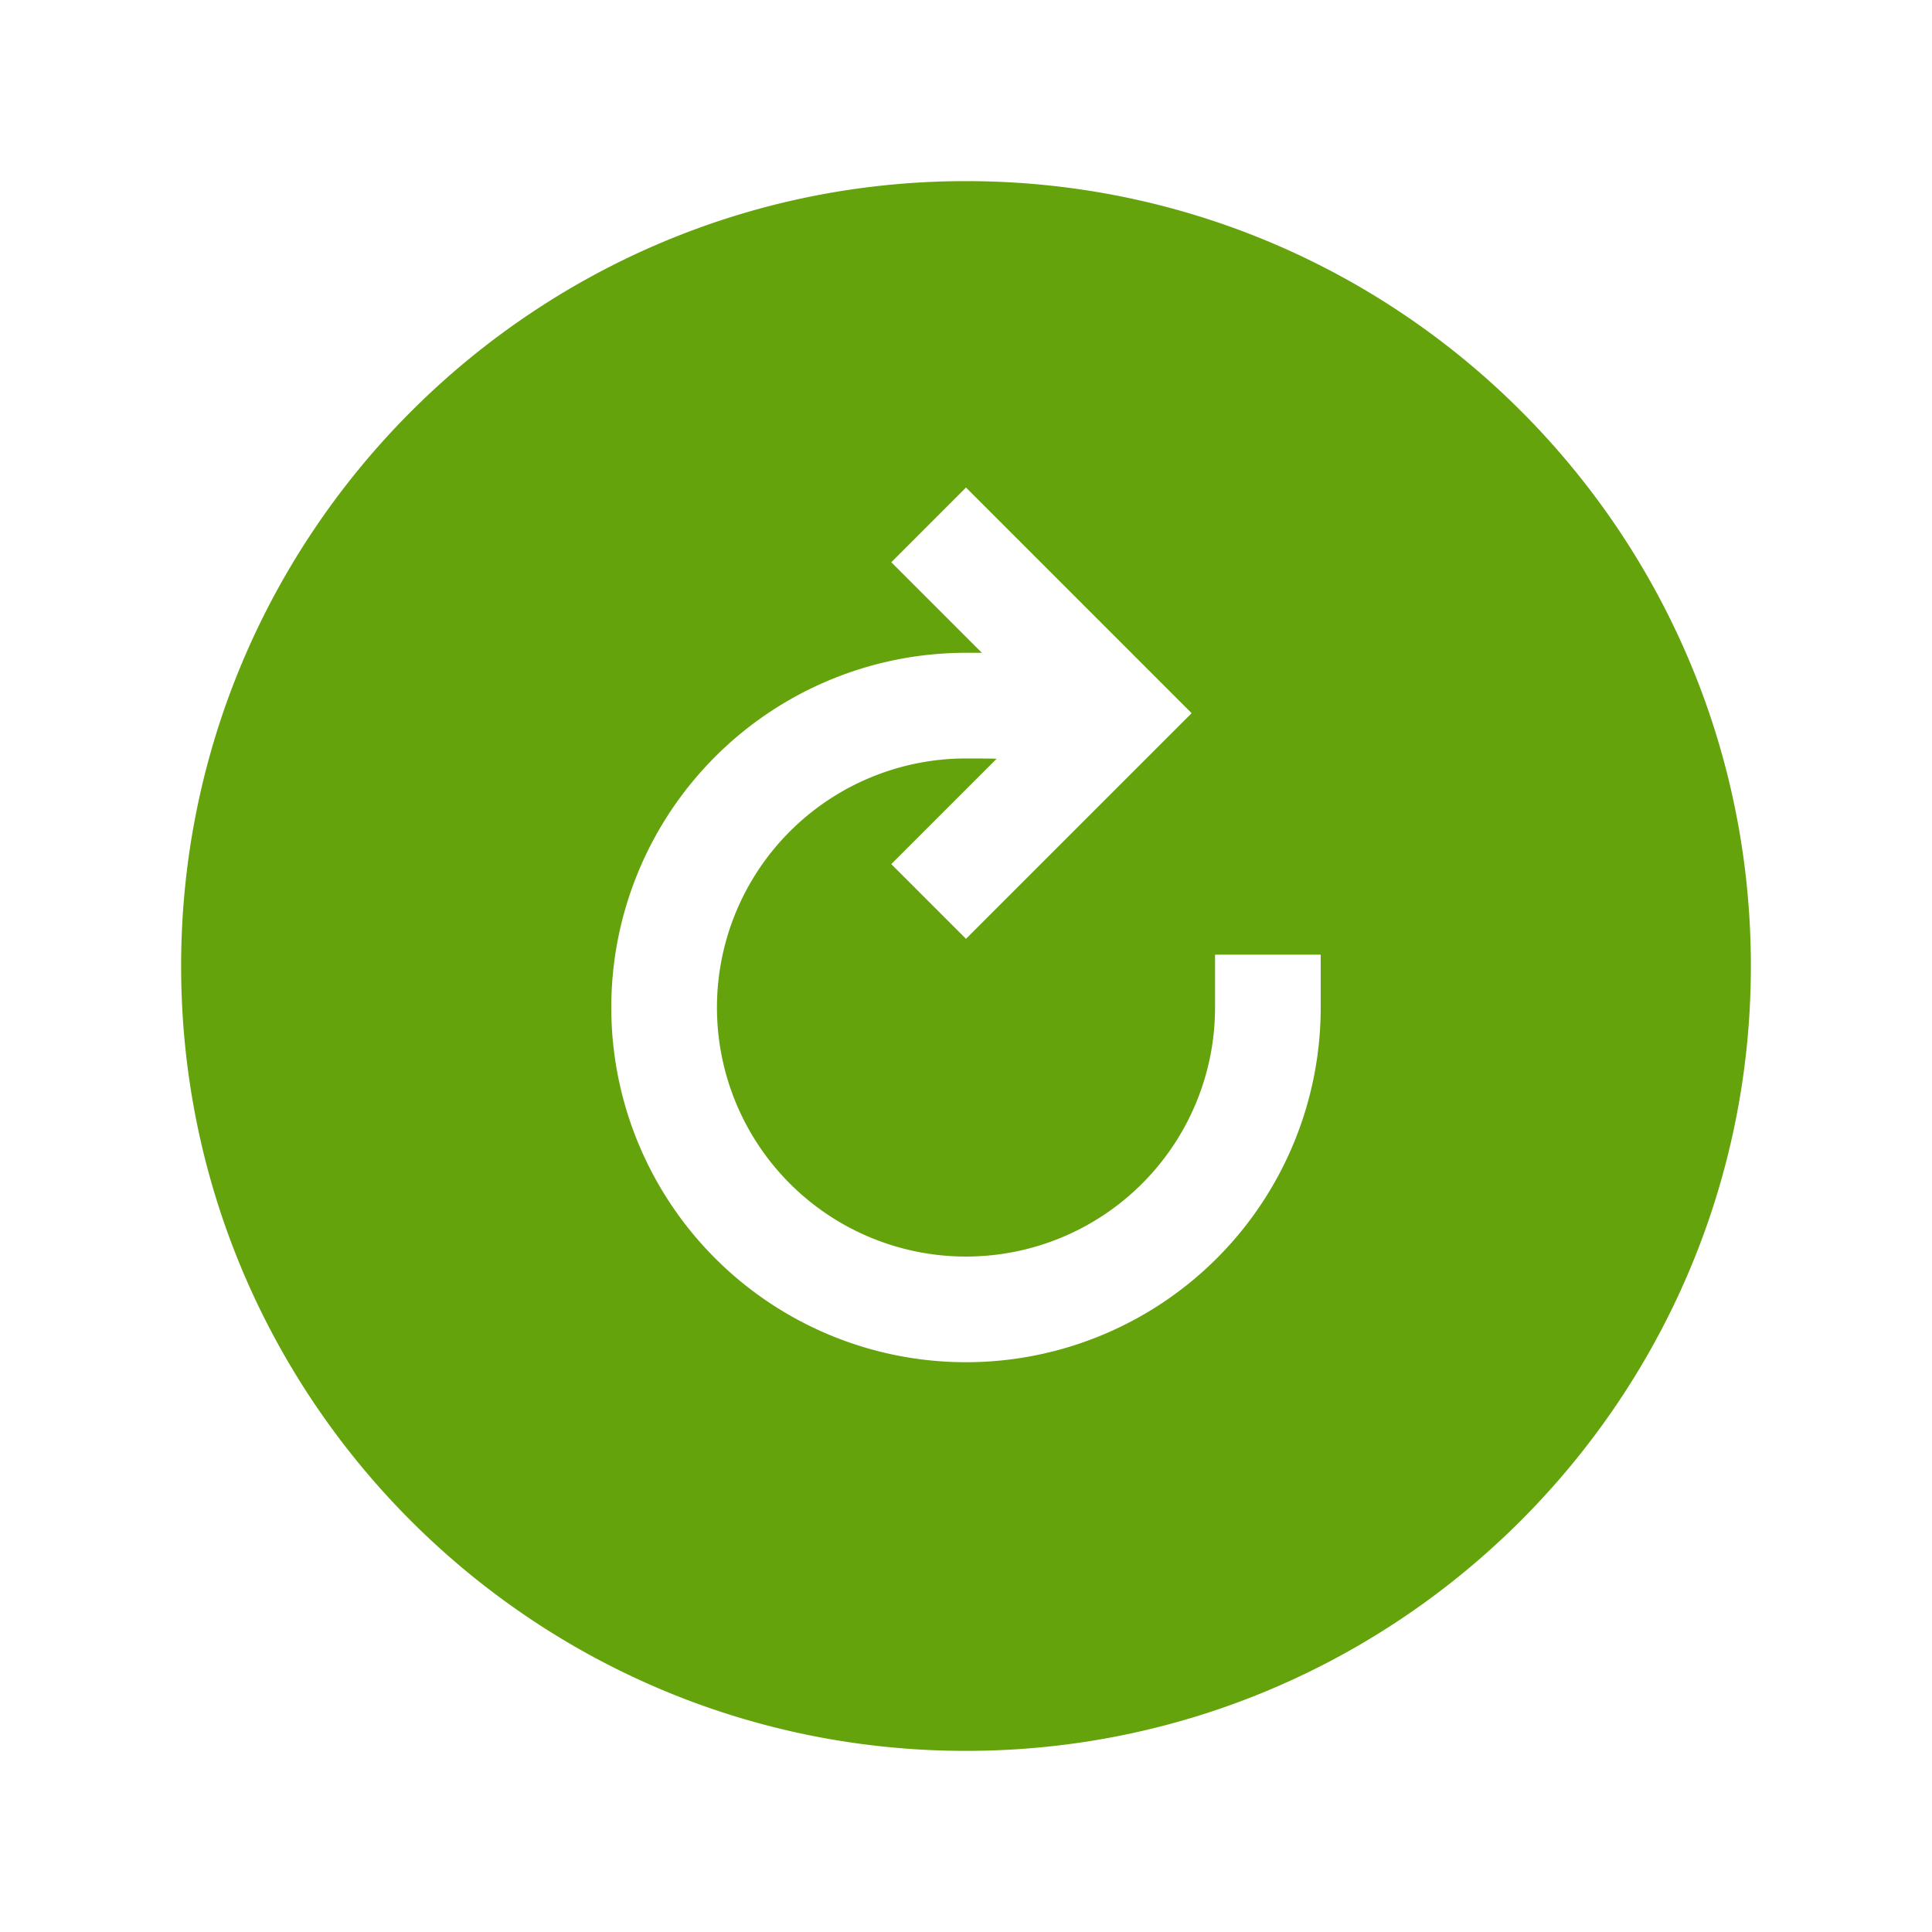 <svg xmlns="http://www.w3.org/2000/svg" width="128" height="128" viewBox="0 0 512 512"><path fill="#65a30d" d="M256 48C141.31 48 48 141.32 48 256c0 114.86 93.14 208 208 208c114.69 0 208-93.31 208-208c0-114.87-93.13-208-208-208Zm94 219a94 94 0 1 1-94-94h4.21l-24-24L256 129.2l59.8 59.8l-59.8 59.8l-19.8-19.8l27.92-27.92c-2.4-.08-5.12-.08-8.12-.08a66 66 0 1 0 66 66v-14h28Z"/></svg>